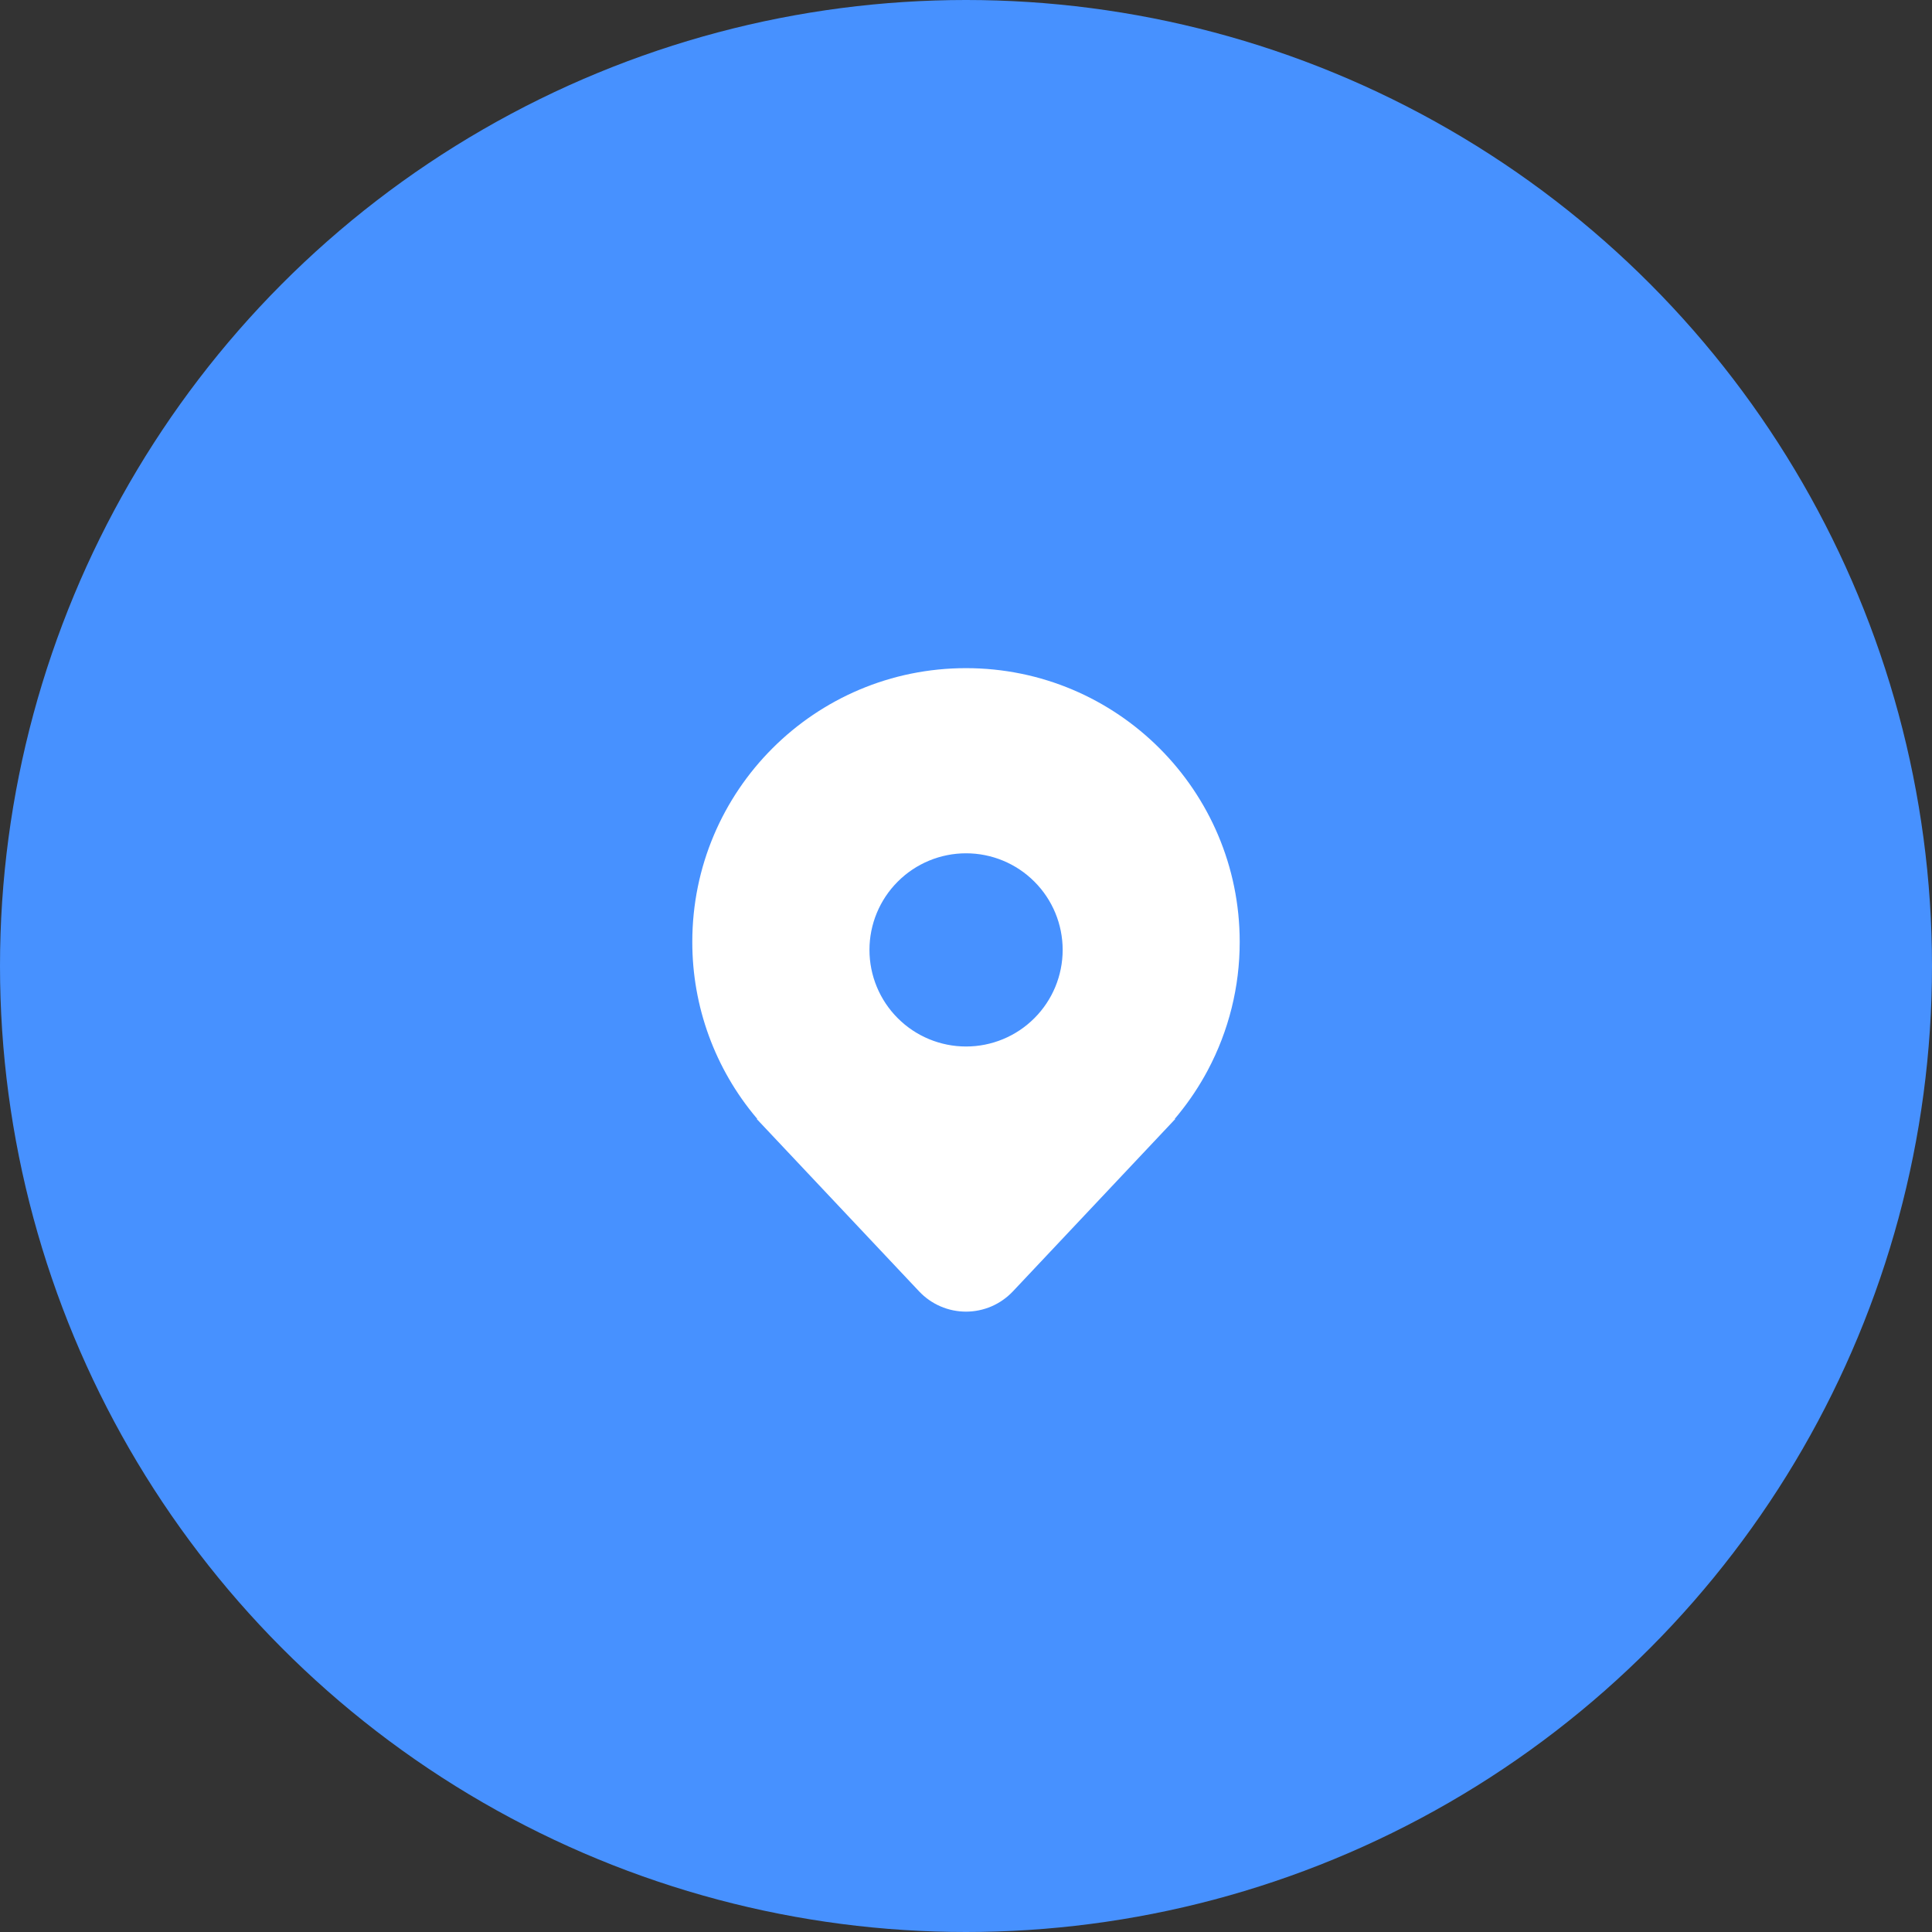 <svg width="60" height="60" viewBox="0 0 60 60" fill="none" xmlns="http://www.w3.org/2000/svg">
<rect x="0" y="0" width="60" height="60" fill="#333333" stroke="none"/>
<circle cx="30" cy="30" r="30" fill="#4791FF"/>
<mask id="mask0" style="mask-type:alpha" maskUnits="userSpaceOnUse" x="18" y="18" width="24" height="25">
<rect x="18" y="18.75" width="24" height="24" fill="white"/>
</mask>
<g mask="url(#mask0)">
<path fill-rule="evenodd" clip-rule="evenodd" d="M38.5 29.25C38.5 24.555 34.694 20.75 30 20.75C25.305 20.75 21.5 24.555 21.5 29.25C21.497 31.255 22.205 33.196 23.5 34.727L23.51 34.74C23.514 34.743 23.517 34.747 23.519 34.75H23.5L28.544 40.105C28.731 40.303 28.957 40.462 29.207 40.57C29.457 40.678 29.727 40.734 30 40.734C30.272 40.734 30.542 40.678 30.793 40.57C31.043 40.462 31.268 40.303 31.456 40.105L36.5 34.75H36.481L36.489 34.74L36.49 34.739C36.526 34.697 36.562 34.654 36.597 34.609C36.944 34.183 37.249 33.724 37.508 33.239L37.507 33.24C38.161 32.012 38.502 30.641 38.5 29.25ZM27.881 31.621C27.318 31.059 27.002 30.296 27.002 29.5C27.002 28.704 27.318 27.941 27.881 27.379C28.443 26.816 29.206 26.5 30.002 26.5C30.798 26.5 31.561 26.816 32.123 27.379C32.686 27.941 33.002 28.704 33.002 29.5C33.002 30.296 32.686 31.059 32.123 31.621C31.561 32.184 30.798 32.5 30.002 32.5C29.206 32.5 28.443 32.184 27.881 31.621Z" fill="white"/>
</g>
</svg>
